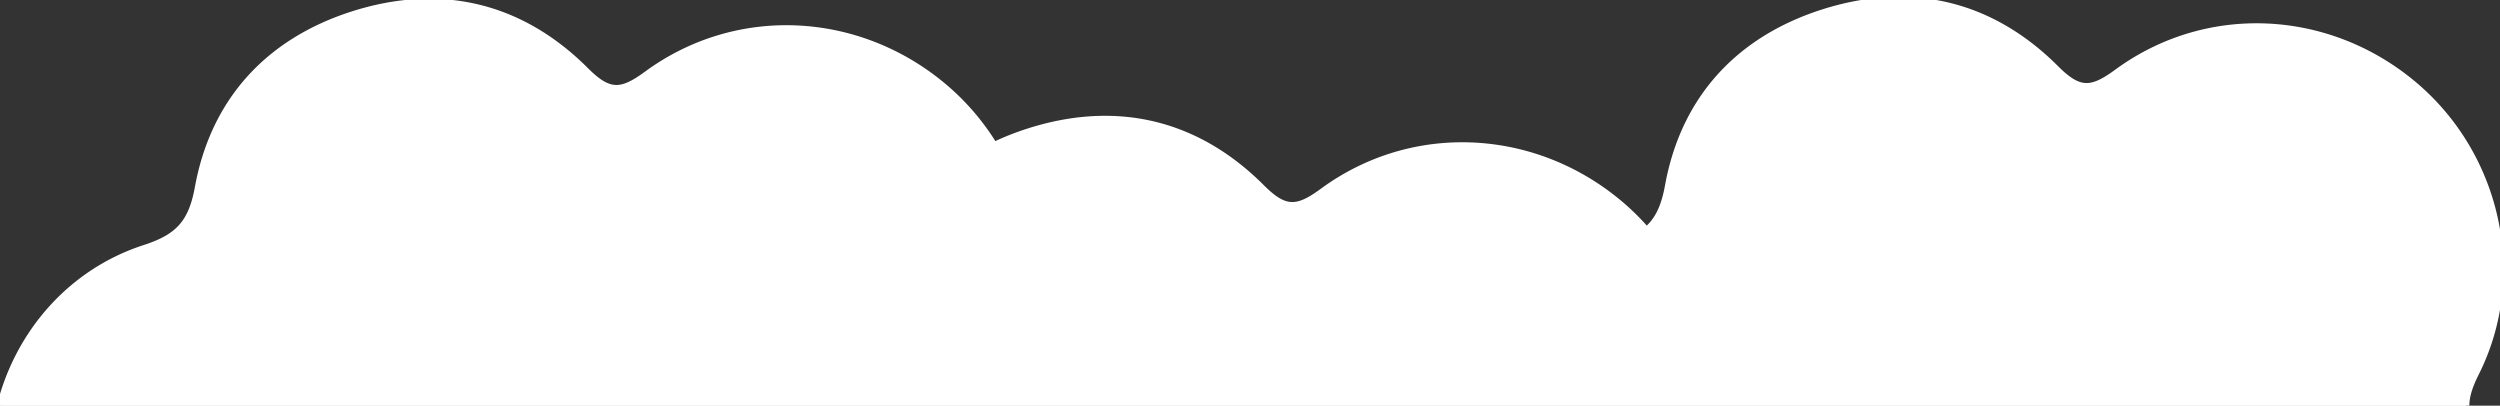 <svg xmlns="http://www.w3.org/2000/svg" fill="white" stroke="white" stroke-width="5" viewbox="0 0 1972.19 320.19" width="1972" height="320" preserveaspectratio="none" class="cssr6h6k"><rect width="100%" height="100%" fill="#333333" stroke="none"/><path d="M1952.97 294.33c-5.13 10.24-7.71 18.34-7.63 25.86H0c14.25-57.09 55.59-105.47 113.87-124.44 26.74-8.62 37.24-19.83 42.34-47.87 12.52-68.49 55.56-115.05 121.54-136.33 69.2-22.24 132.78-7.51 184.27 43.99 18.5 18.53 28.07 17.73 48.18 3.03C581.6 6.18 677.61 11.62 745.04 68.8a190.772 190.772 0 0 1 39.14 45.69c8.42-4.03 17.33-7.57 26.71-10.59 69.21-22.25 132.79-7.52 184.28 43.98 18.51 18.54 28.08 17.73 48.18 3.03 71.4-52.39 167.41-46.95 234.84 10.23 7.44 6.31 14.31 13.13 20.59 20.38 9.13-7.76 14.07-18.48 17.1-35.15 12.52-68.5 55.56-115.05 121.54-136.33 69.2-22.24 132.78-7.51 184.26 43.98 18.51 18.54 28.08 17.73 48.19 3.04 71.4-52.39 167.41-46.96 234.84 10.23 65.22 55.35 87.05 149.85 48.26 227.04Z" class="xetpjkh4"></path></svg>